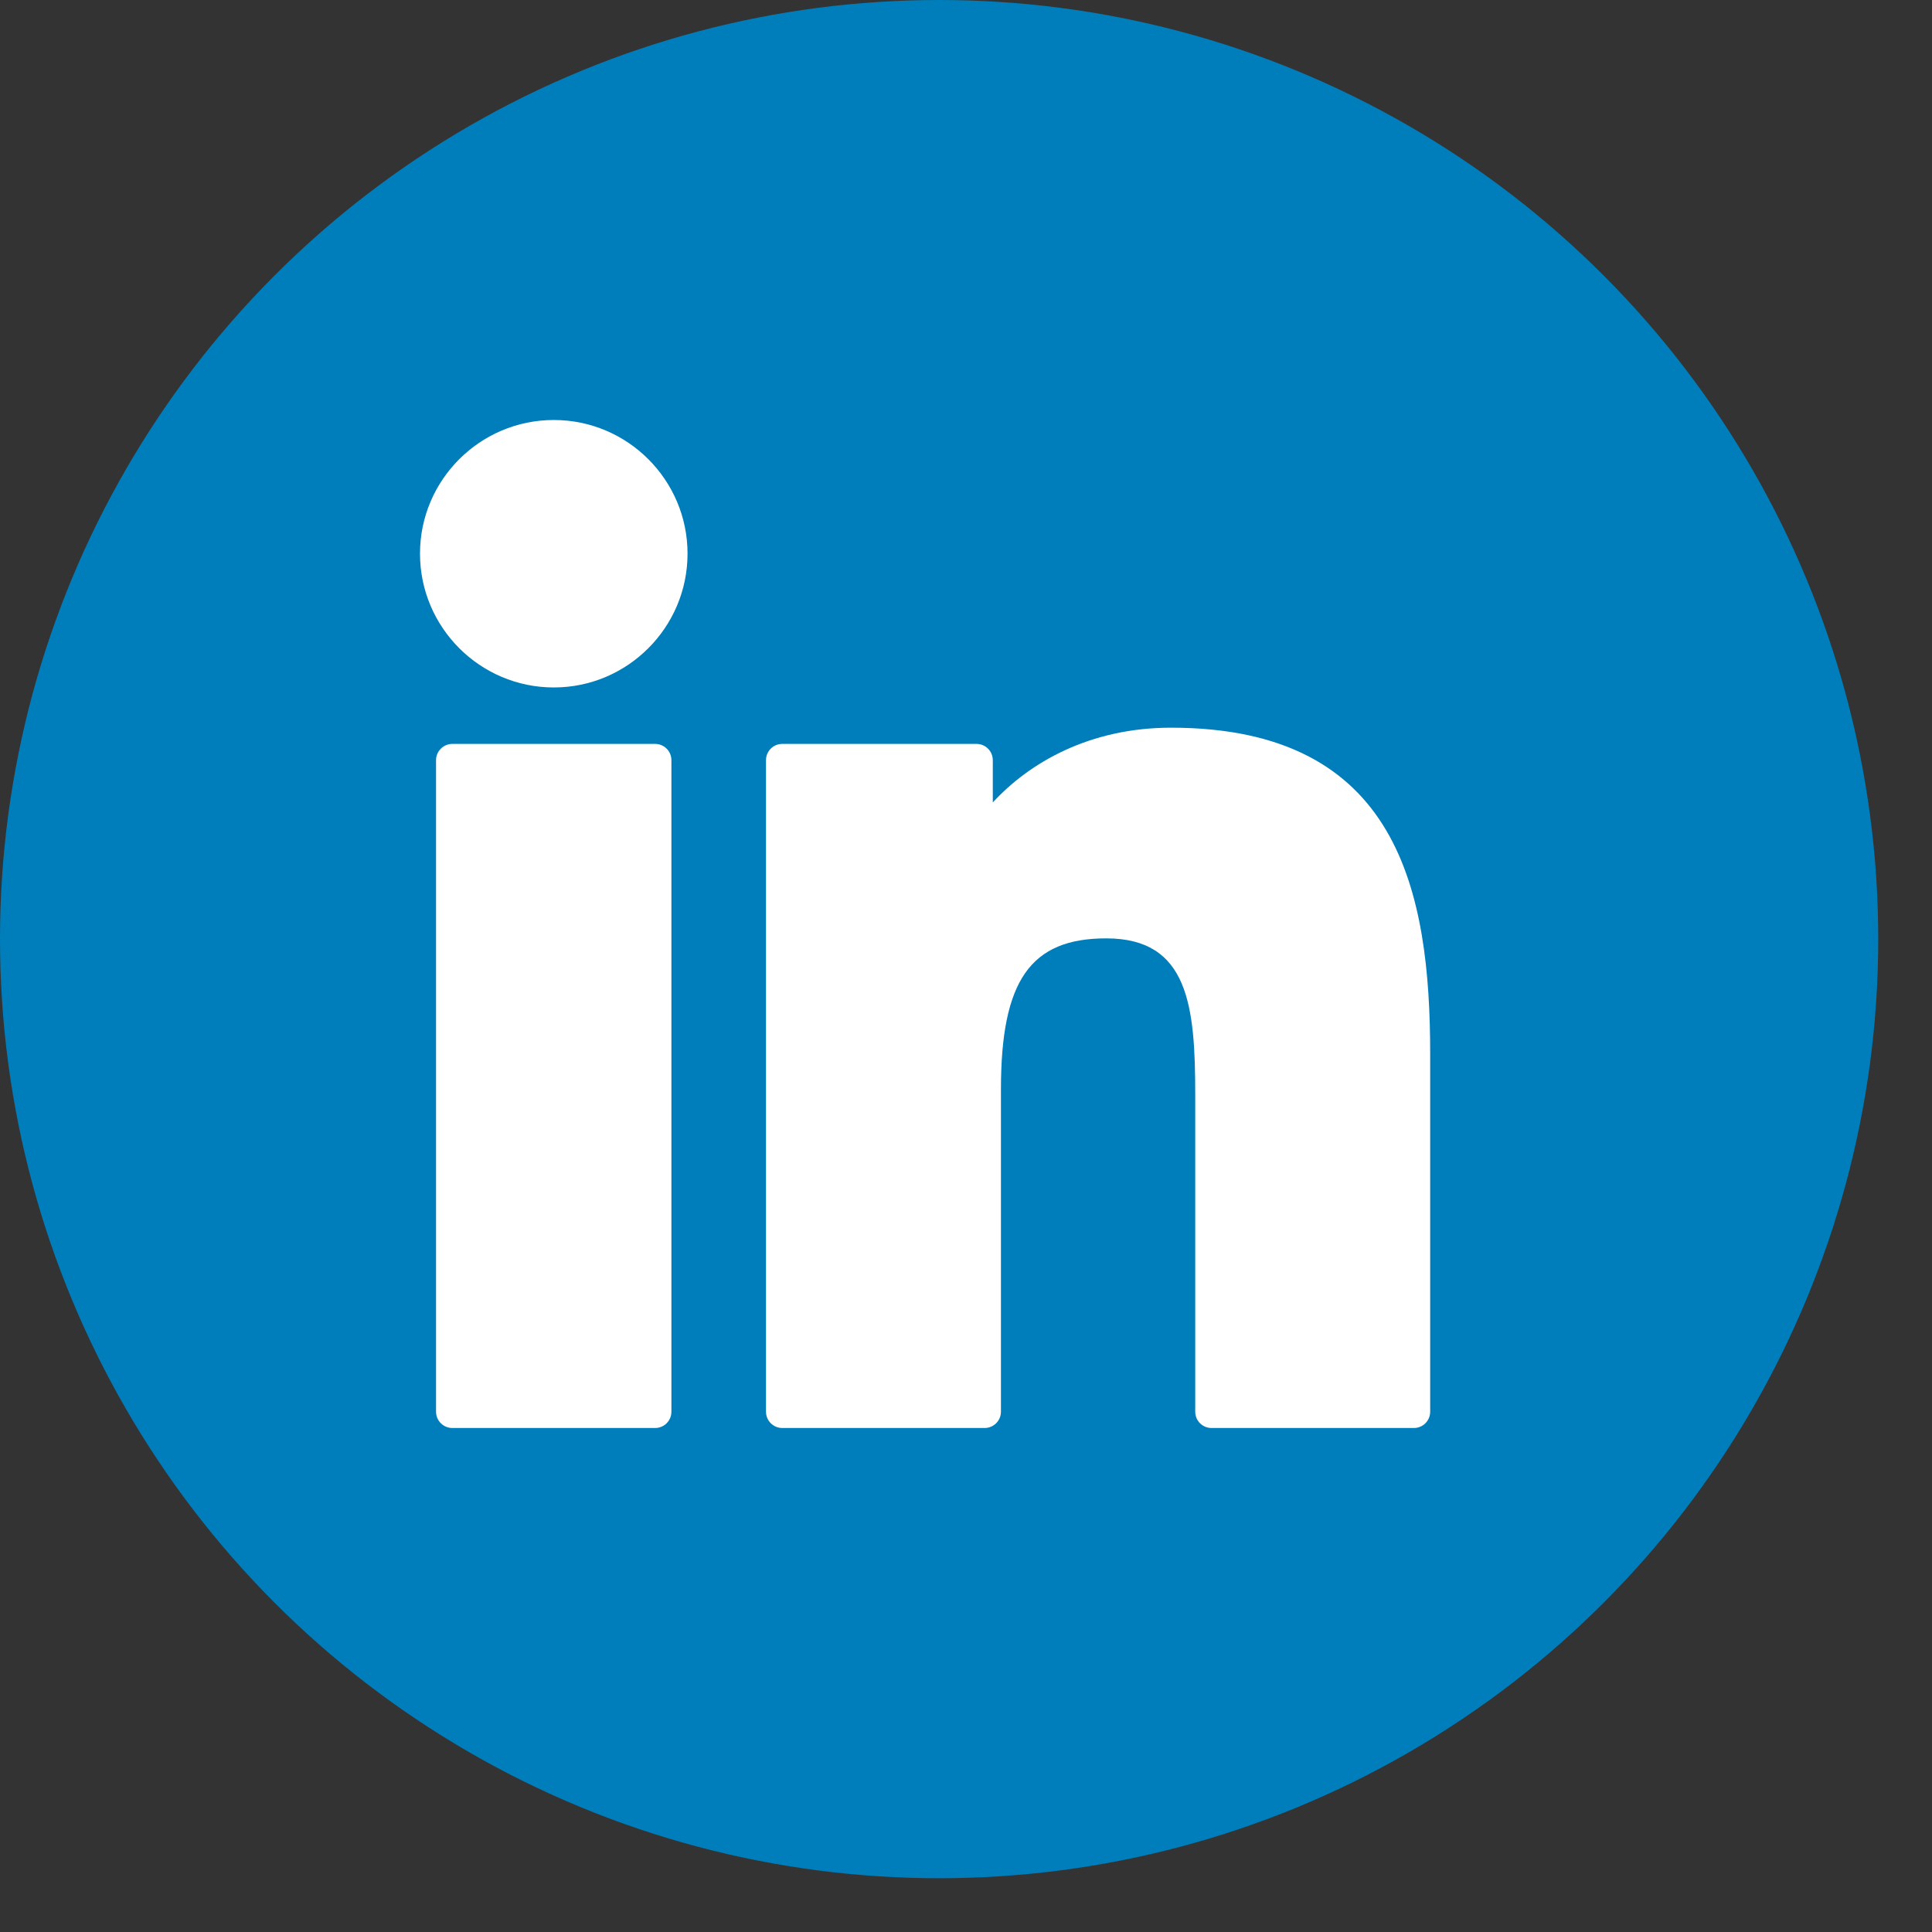 <svg width="23" height="23" viewBox="0 0 23 23" fill="none" xmlns="http://www.w3.org/2000/svg">
<rect x="0" y="0" width="23" height="23" fill="#333333" stroke="none"/>
<circle cx="11.18" cy="11.18" r="11.18" fill="#007EBB"/>
<path d="M7.799 8.856H5.385C5.278 8.856 5.191 8.943 5.191 9.05V16.806C5.191 16.913 5.278 17 5.385 17H7.799C7.907 17 7.993 16.913 7.993 16.806V9.05C7.993 8.943 7.907 8.856 7.799 8.856Z" fill="white"/>
<path d="M6.593 5C5.715 5 5 5.714 5 6.591C5 7.469 5.715 8.184 6.593 8.184C7.471 8.184 8.185 7.469 8.185 6.591C8.185 5.714 7.471 5 6.593 5Z" fill="white"/>
<path d="M13.941 8.663C12.971 8.663 12.254 9.08 11.819 9.553V9.05C11.819 8.942 11.732 8.856 11.625 8.856H9.313C9.206 8.856 9.119 8.942 9.119 9.05V16.806C9.119 16.913 9.206 17 9.313 17H11.722C11.829 17 11.916 16.913 11.916 16.806V12.968C11.916 11.675 12.267 11.171 13.169 11.171C14.151 11.171 14.229 11.979 14.229 13.035V16.806C14.229 16.913 14.315 17 14.423 17H16.832C16.94 17 17.026 16.913 17.026 16.806V12.552C17.026 10.629 16.66 8.663 13.941 8.663Z" fill="white"/>
</svg>
